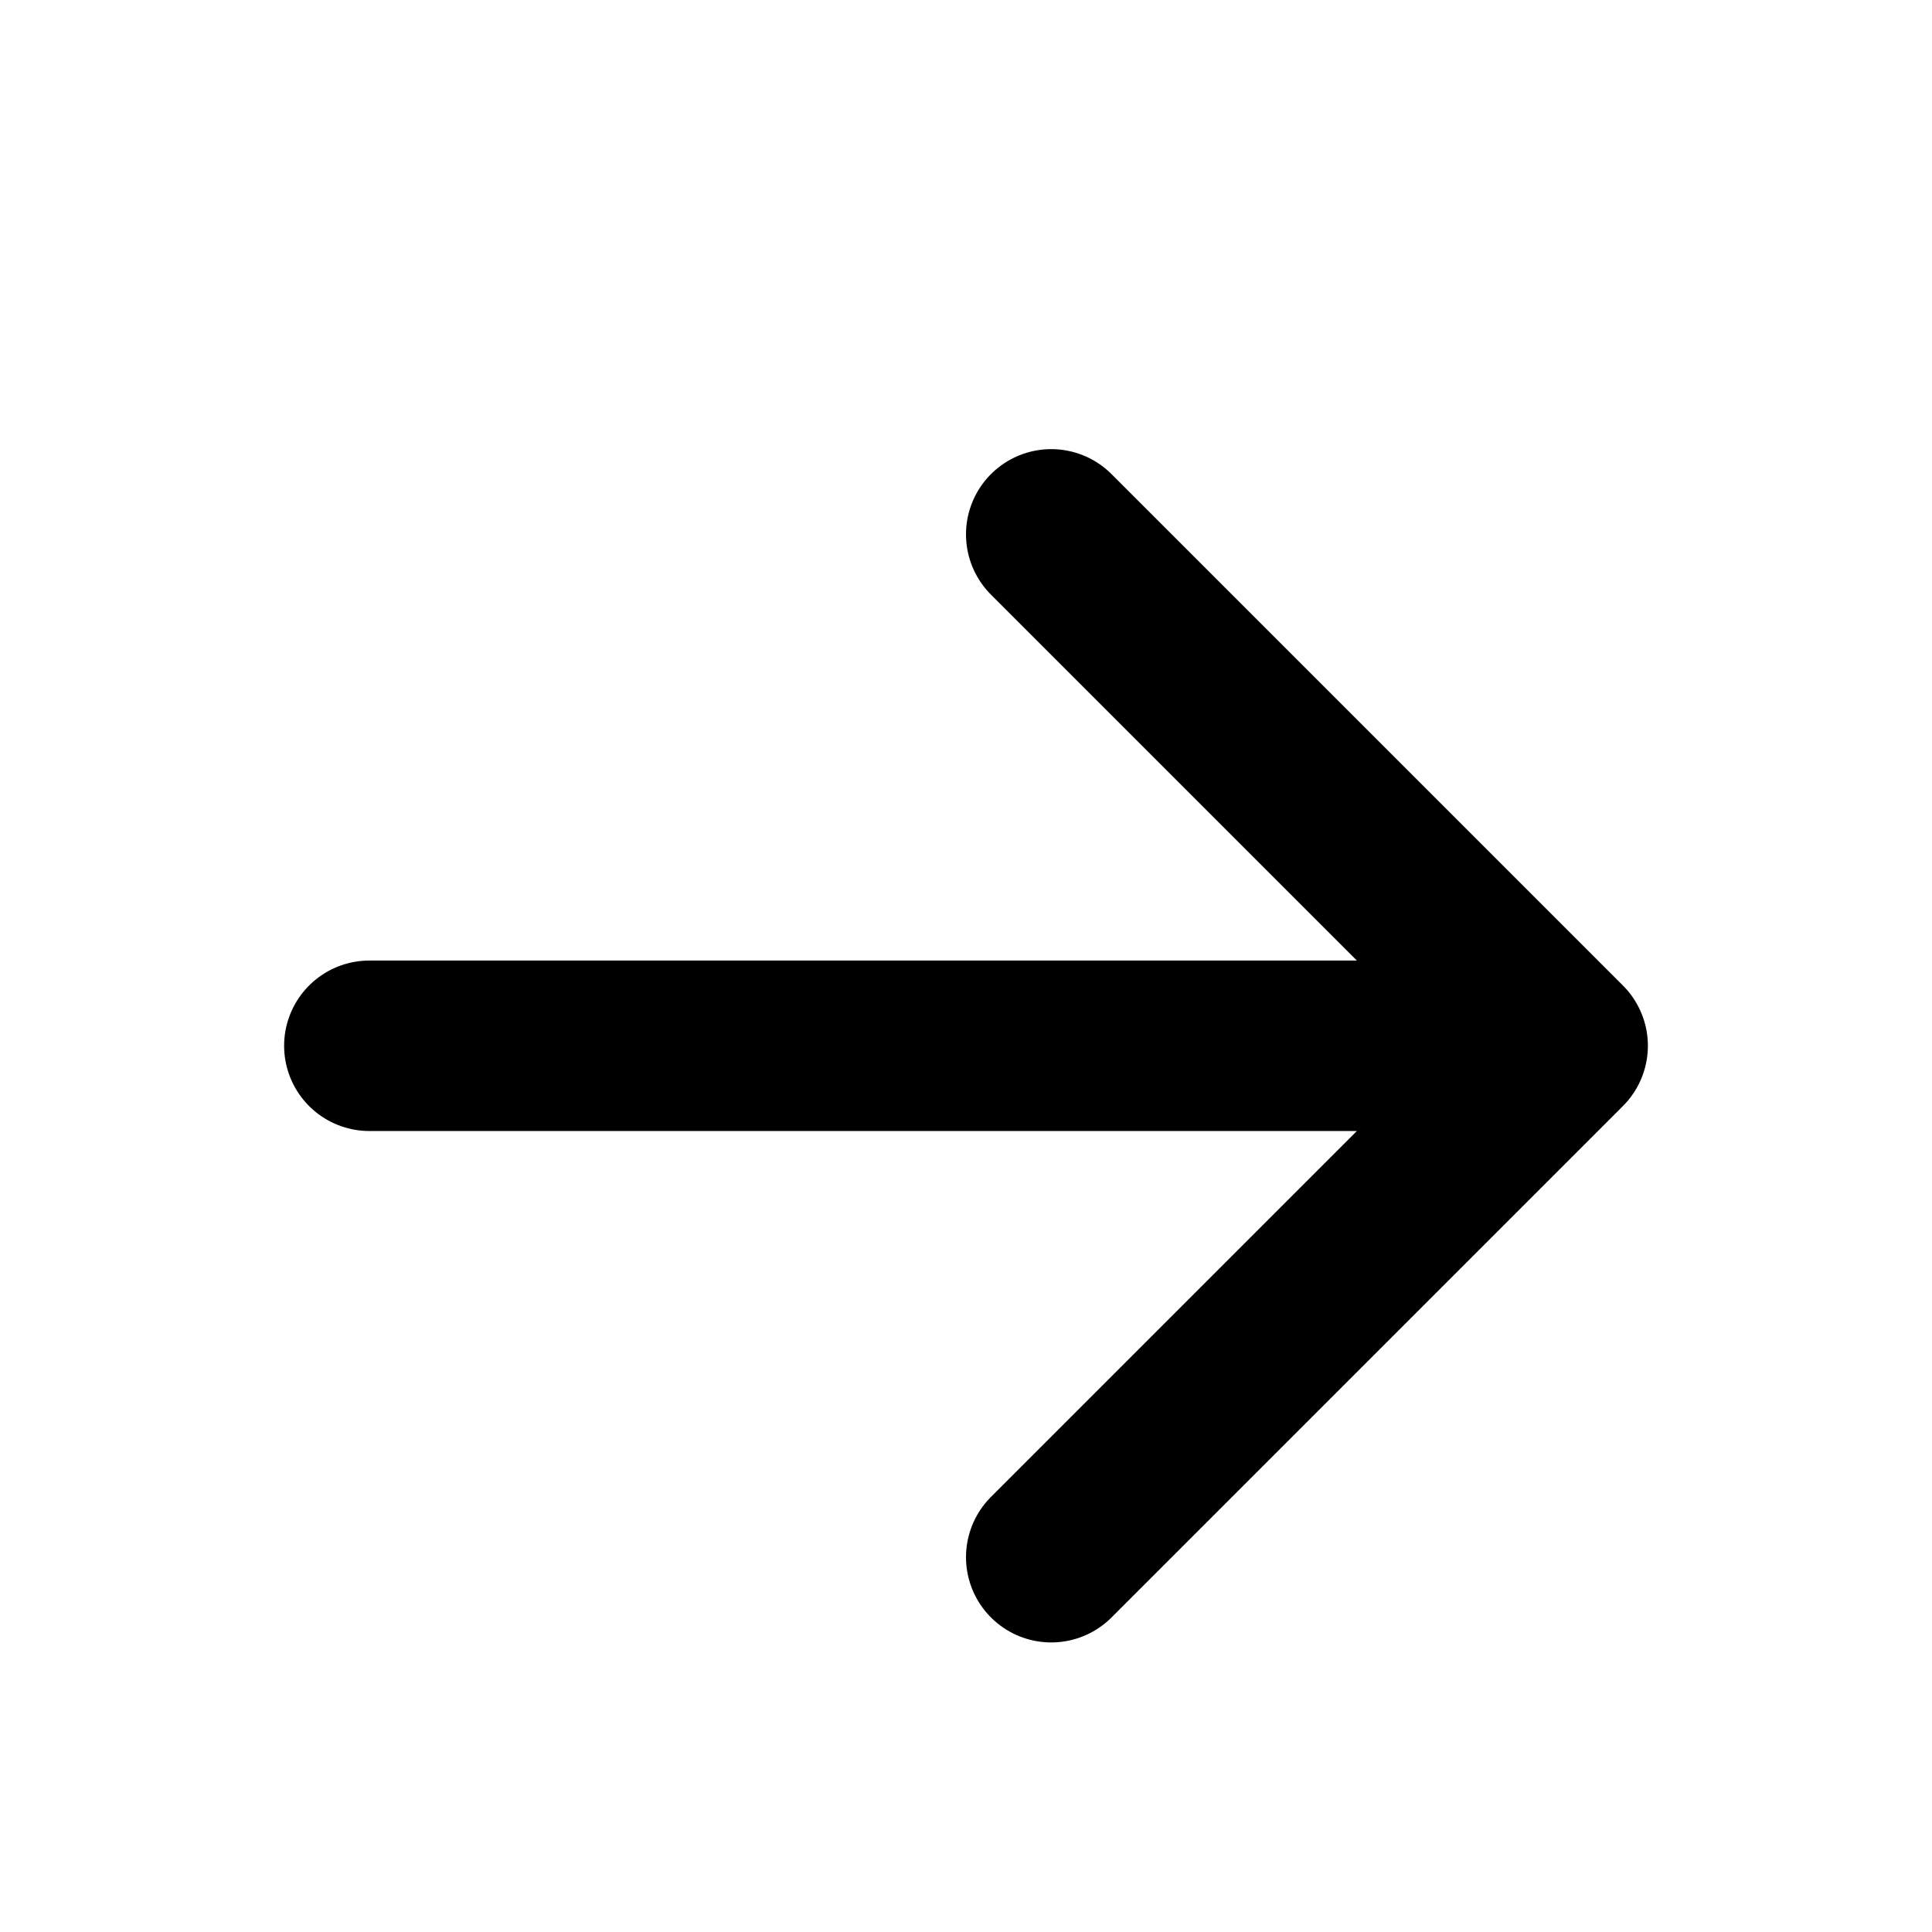 <svg width="17" height="17" viewBox="0 0 17 17" fill="none" xmlns="http://www.w3.org/2000/svg">
<path d="M9.25 4.702L13.75 9.202M13.75 9.202L9.25 13.702M13.75 9.202L3.25 9.202" stroke="black" stroke-width="1.5" stroke-linecap="round" stroke-linejoin="round"/>
</svg>
